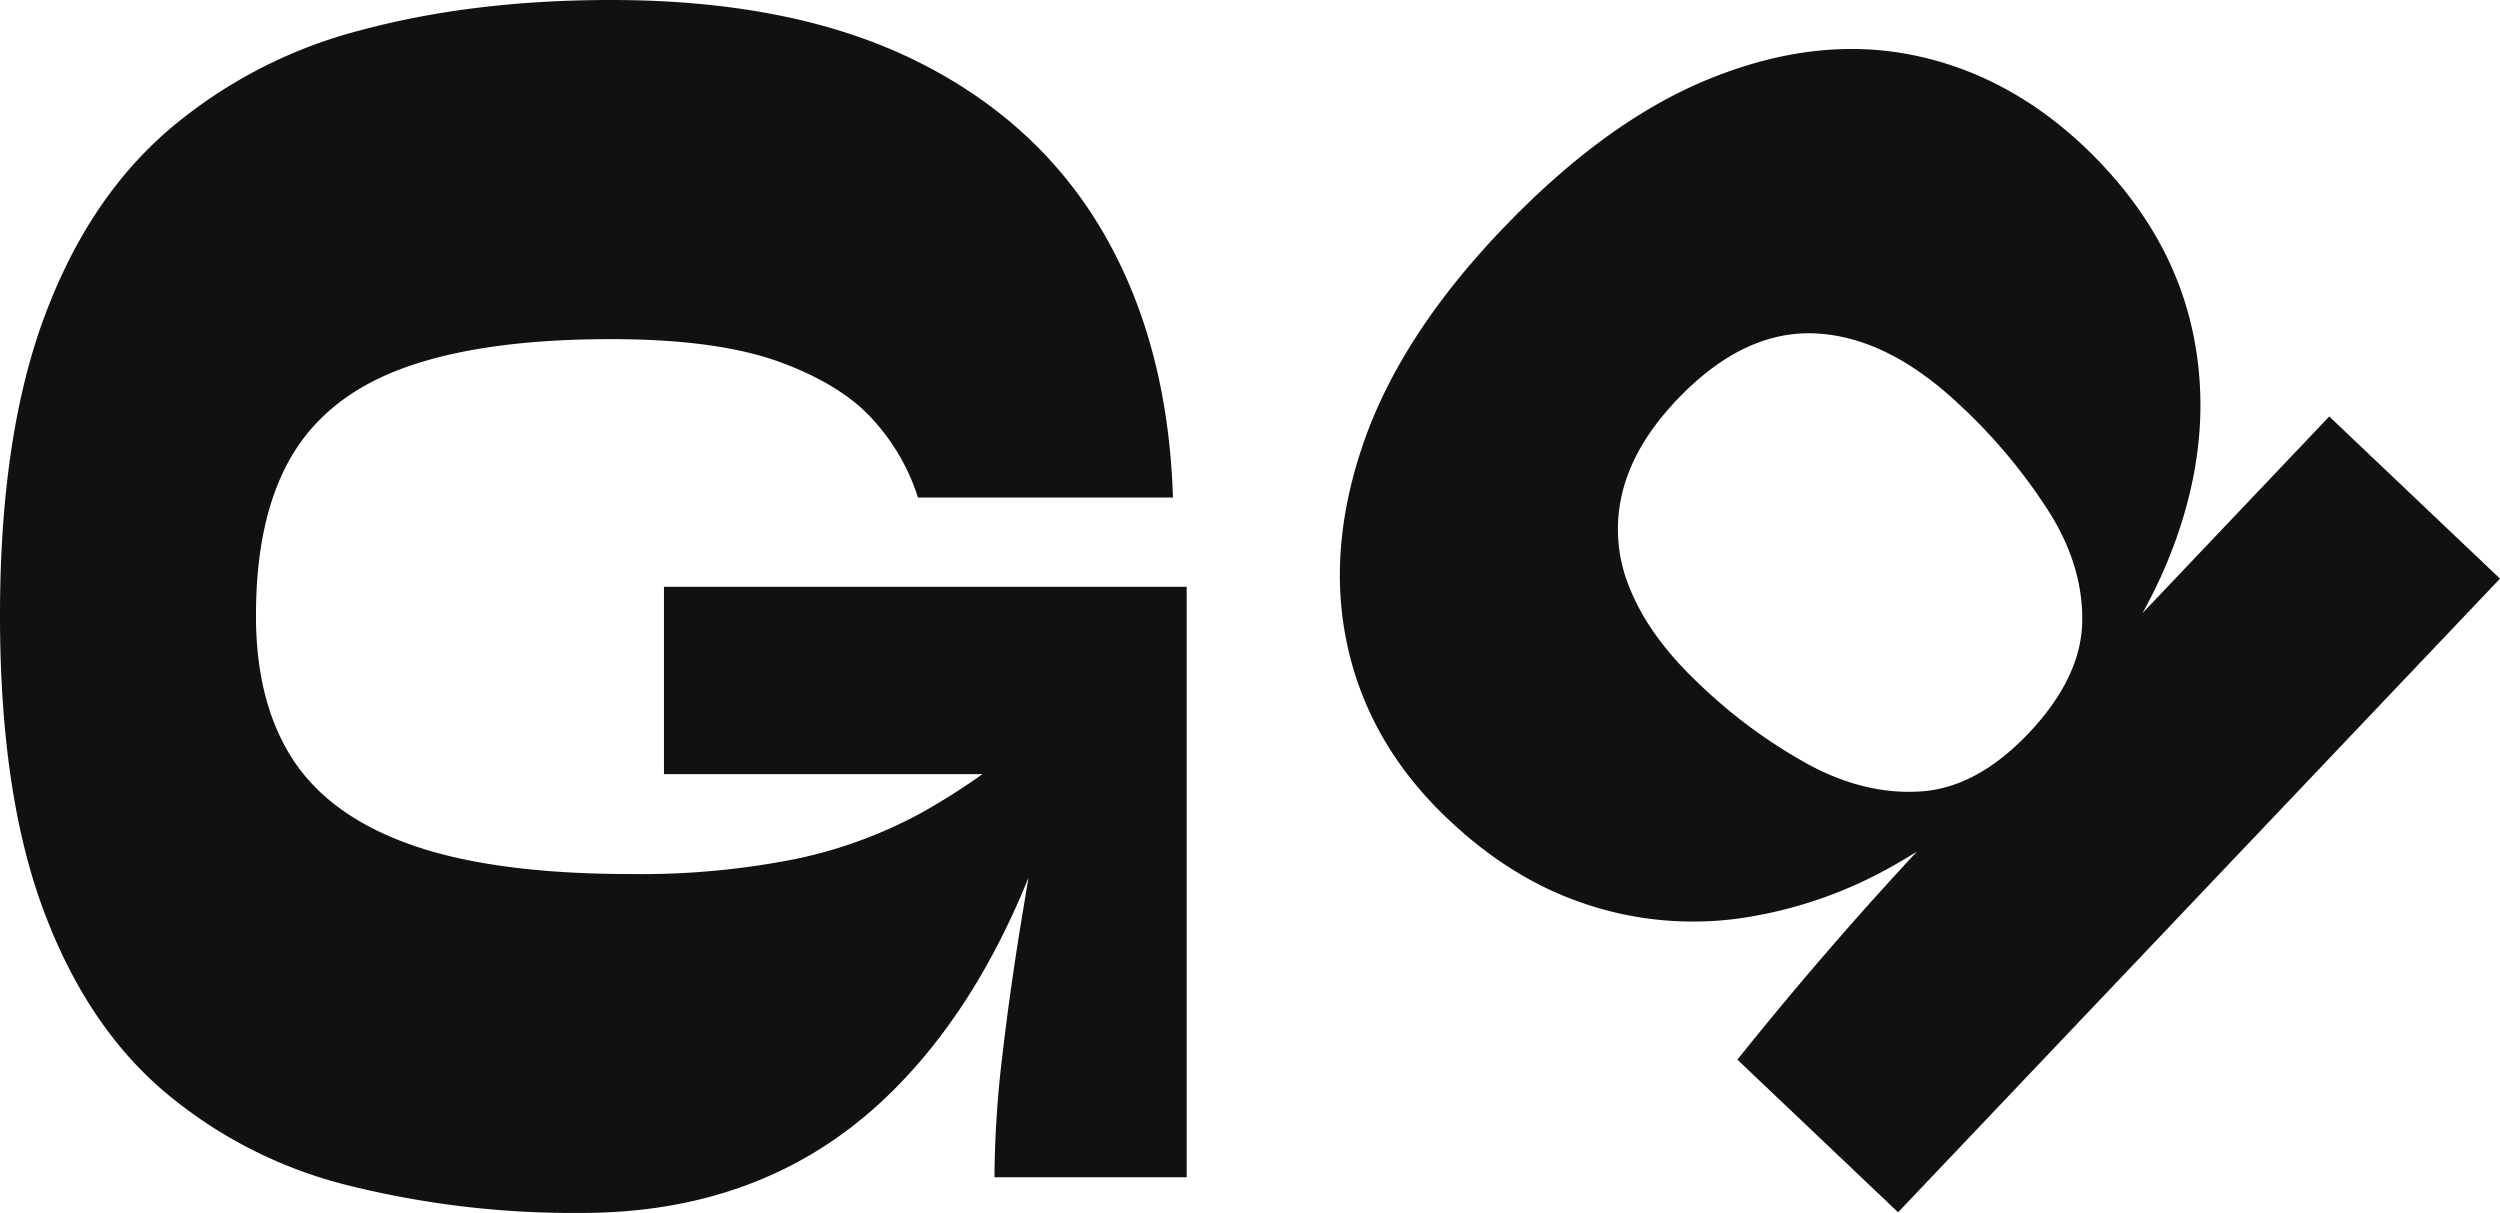 <svg xmlns="http://www.w3.org/2000/svg" id="Layer_1" data-name="Layer 1" viewBox="0 0 509.82 247.35"><defs><style>.cls-1{fill:#111;}</style></defs><path class="cls-1" d="M135.4,157.87h64.95a138,138,0,0,1-12,7.64,93.41,93.41,0,0,1-26,9.64,161.27,161.27,0,0,1-33.7,3.09q-27.6,0-44.4-5.82T59.8,155q-7.61-11.64-7.6-29.47,0-20.35,7.4-32.73t23.4-18q16-5.64,41.6-5.64,21.79,0,34.6,4.73T178.4,86a42.61,42.61,0,0,1,8.8,15.46h52q-1-31.29-14.2-54t-38.3-35.1Q161.61,0,124.6,0,96.4,0,73.5,6.18A98,98,0,0,0,34.1,26.74Q17.6,41.11,8.8,65.29T0,125.49q0,36,8.7,59.66t24.6,37.28a92.39,92.39,0,0,0,37.6,19.28,189.46,189.46,0,0,0,47.7,5.64q36.6,0,61-22.55,18.54-17.15,30.15-45.84c-.42,2.45-.83,4.94-1.25,7.46q-2.5,15.11-4.1,28.92a216.74,216.74,0,0,0-1.6,24.74H242V119.67H135.4Z"></path><path class="cls-1" d="M475,84.93l-38.1,40.12a100.84,100.84,0,0,0,6.93-15.29q7.77-22,3.22-42.59T425.13,30Q409.47,15.15,390,11.22t-41,4.69q-21.57,8.61-43.11,31.3-20.53,21.63-28,43.6t-2.95,41.59q4.53,19.62,20.2,34.49,13,12.41,28.12,17.44a69,69,0,0,0,31.12,3,88.66,88.66,0,0,0,31.85-10.88q2.35-1.32,4.68-2.79c-5.91,6.38-11.2,12.24-15.81,17.55Q364.8,203,354.3,216.09l32.77,31.13L509.82,118Zm-83.24,76.46q-11.36.77-22.94-5.48a105.69,105.69,0,0,1-22.6-16.71q-9.87-9.36-13.82-19.14a31.2,31.2,0,0,1-1.57-19.55q2.38-9.78,11.16-19Q355.54,67.27,370.3,68t29.55,14.77a112.19,112.19,0,0,1,18,21.59q7,11.12,6.77,22.49t-10.95,22.71Q403.13,160.62,391.78,161.39Z"></path></svg>